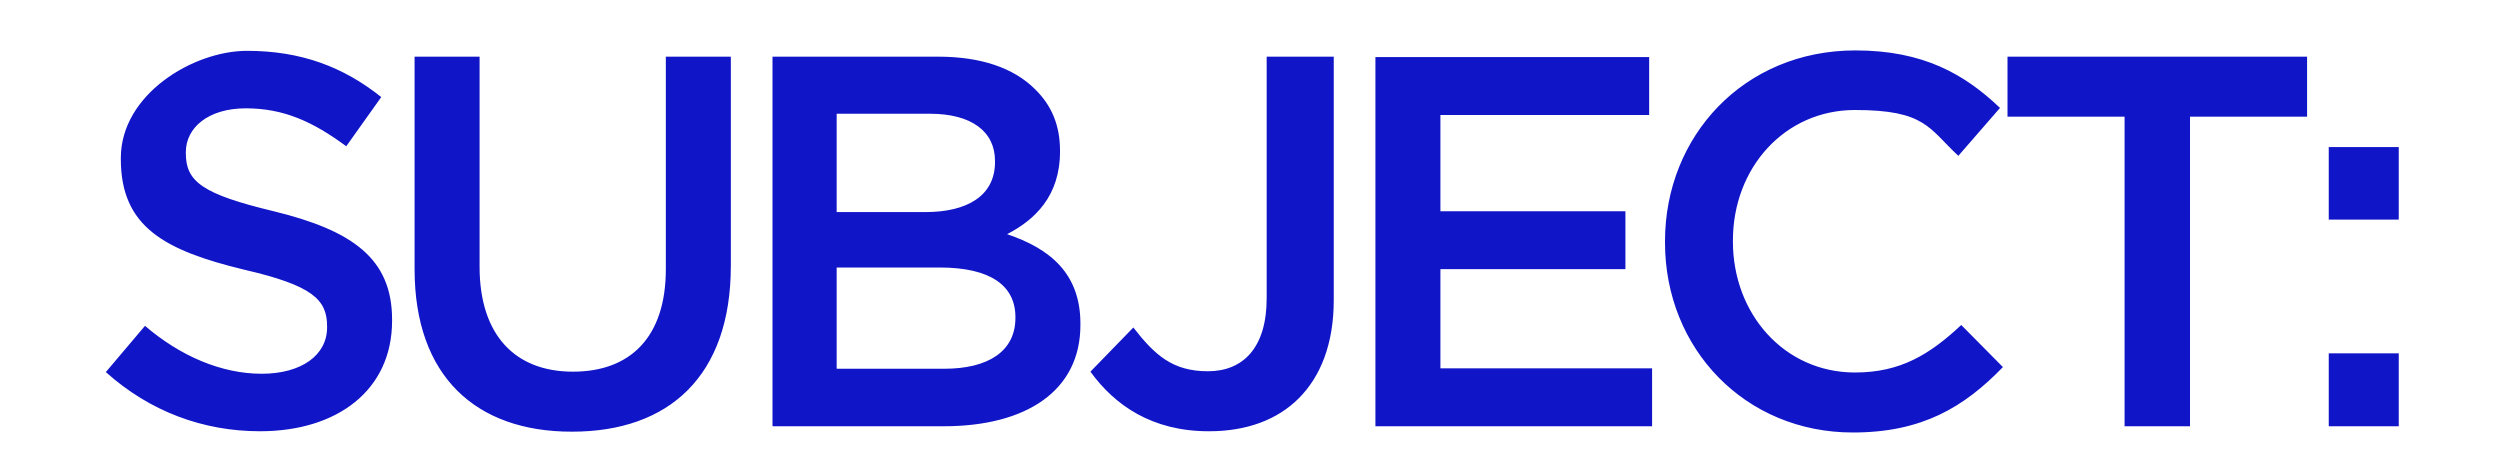<svg xmlns="http://www.w3.org/2000/svg" id="Layer_1" data-name="Layer 1" viewBox="0 0 600 112.8"><defs><style>      .cls-1 {        fill: #1115c8;        stroke-width: 0px;      }    </style></defs><path class="cls-1" d="M558.9,102.3h16.8v-17.5h-16.8v17.5ZM558.9,52.7h16.8v-17.4h-16.8v17.4ZM509.9,102.3h15.7V28h28.1v-14.4h-71.9v14.4h28.1v74.2ZM444.7,103.8c16.6,0,26.7-6.1,36-15.7l-10-10.1c-7.6,7.1-14.6,11.4-25.5,11.4-17,0-29.3-14.1-29.3-31.4v-.3c0-17.4,12.4-31.3,29.3-31.3s17.7,4.4,24.8,11l10-11.5c-8.5-8.1-18.4-13.8-34.7-13.8-26.8,0-45.7,20.6-45.7,45.8v.3c0,25.5,19.2,45.6,45.1,45.6M330.1,102.3h66.4v-13.9h-50.8v-23.8h44.4v-13.9h-44.4v-23.1h50.1v-13.9h-65.7v88.6ZM290.2,103.5c8.9,0,16.3-2.7,21.5-7.9,5.2-5.2,8.4-13,8.4-23.6V13.6h-16.1v58c0,11.9-5.7,17.5-14.1,17.5s-12.7-3.8-17.9-10.5l-10.3,10.6c5.8,8,14.7,14.3,28.4,14.3M243.7,76v.3c0,8-6.5,12.2-17.1,12.2h-25.8v-24.3h24.7c12.3,0,18.2,4.4,18.2,11.9M238.8,38.9c0,8.1-6.7,12-16.7,12h-21.3v-23.6h22.4c10,0,15.6,4.3,15.6,11.3v.3ZM185.5,102.3h41c19.8,0,32.8-8.5,32.8-24.3v-.3c0-12-7.2-18-17.6-21.5,6.6-3.4,12.7-9.1,12.7-19.8v-.3c0-6-2-10.8-6-14.7-5.1-5.1-13-7.8-23.2-7.8h-39.8v88.6ZM137.3,103.6c23.2,0,38.1-13.3,38.1-39.8V13.6h-15.6v51c0,16.3-8.5,24.6-22.3,24.6s-22.4-8.7-22.4-25.2V13.6h-15.6v51c0,25.7,14.7,39,37.7,39M62.4,103.5c18.6,0,31.7-9.9,31.7-26.5v-.3c0-14.7-9.6-21.4-28.4-26-17.1-4.1-21.1-7.1-21.1-13.9v-.3c0-5.8,5.3-10.5,14.4-10.5s16.1,3.2,24.1,9.1l8.4-11.8c-9-7.2-19.2-11.1-32.2-11.1s-30.3,10.5-30.3,25.7v.3c0,16.3,10.6,21.9,29.5,26.5,16.5,3.8,20,7.2,20,13.6v.3c0,6.6-6.1,11.1-15.7,11.1s-19.5-4.2-28-11.5l-9.4,11.1c10.6,9.5,23.4,14.2,37,14.2"></path><path class="cls-1" d="M1178.9,102.3h16.8v-17.5h-16.8v17.5ZM1178.9,52.7h16.8v-17.4h-16.8v17.4ZM1129.9,102.3h15.7V28h28.1v-14.4h-71.9v14.4h28.1v74.2ZM1064.7,103.8c16.6,0,26.7-6.1,36-15.7l-10-10.1c-7.6,7.1-14.6,11.4-25.5,11.4-17,0-29.3-14.1-29.3-31.4v-.3c0-17.4,12.4-31.3,29.3-31.3s17.7,4.4,24.8,11l10-11.5c-8.5-8.1-18.4-13.8-34.7-13.8-26.8,0-45.7,20.6-45.7,45.8v.3c0,25.5,19.2,45.6,45.1,45.6M950.1,102.3h66.4v-13.9h-50.8v-23.8h44.4v-13.9h-44.4v-23.1h50.1v-13.9h-65.7v88.6ZM910.2,103.5c8.9,0,16.3-2.7,21.5-7.9,5.2-5.2,8.4-13,8.4-23.6V13.6h-16.1v58c0,11.9-5.7,17.5-14.1,17.5s-12.7-3.8-17.9-10.5l-10.3,10.6c5.8,8,14.7,14.3,28.4,14.3M863.7,76v.3c0,8-6.5,12.2-17.1,12.2h-25.8v-24.3h24.7c12.3,0,18.2,4.4,18.2,11.9M858.8,38.9c0,8.1-6.7,12-16.7,12h-21.3v-23.6h22.4c10,0,15.6,4.3,15.6,11.3v.3ZM805.5,102.3h41c19.8,0,32.8-8.5,32.8-24.3v-.3c0-12-7.2-18-17.6-21.5,6.6-3.4,12.7-9.1,12.7-19.8v-.3c0-6-2-10.8-6-14.7-5.1-5.1-13-7.8-23.2-7.8h-39.8v88.6ZM757.3,103.6c23.2,0,38.1-13.3,38.1-39.8V13.6h-15.6v51c0,16.3-8.5,24.6-22.3,24.6s-22.4-8.7-22.4-25.2V13.6h-15.6v51c0,25.7,14.7,39,37.7,39M682.4,103.5c18.6,0,31.7-9.9,31.7-26.5v-.3c0-14.7-9.6-21.4-28.4-26-17.1-4.1-21.1-7.1-21.1-13.9v-.3c0-5.8,5.3-10.5,14.4-10.5s16.1,3.2,24.1,9.1l8.4-11.8c-9-7.2-19.2-11.1-32.2-11.1s-30.3,10.5-30.3,25.7v.3c0,16.3,10.6,21.9,29.5,26.5,16.5,3.8,20,7.2,20,13.6v.3c0,6.6-6.1,11.1-15.7,11.1s-19.5-4.2-28-11.5l-9.4,11.1c10.6,9.5,23.4,14.2,37,14.2"></path></svg>